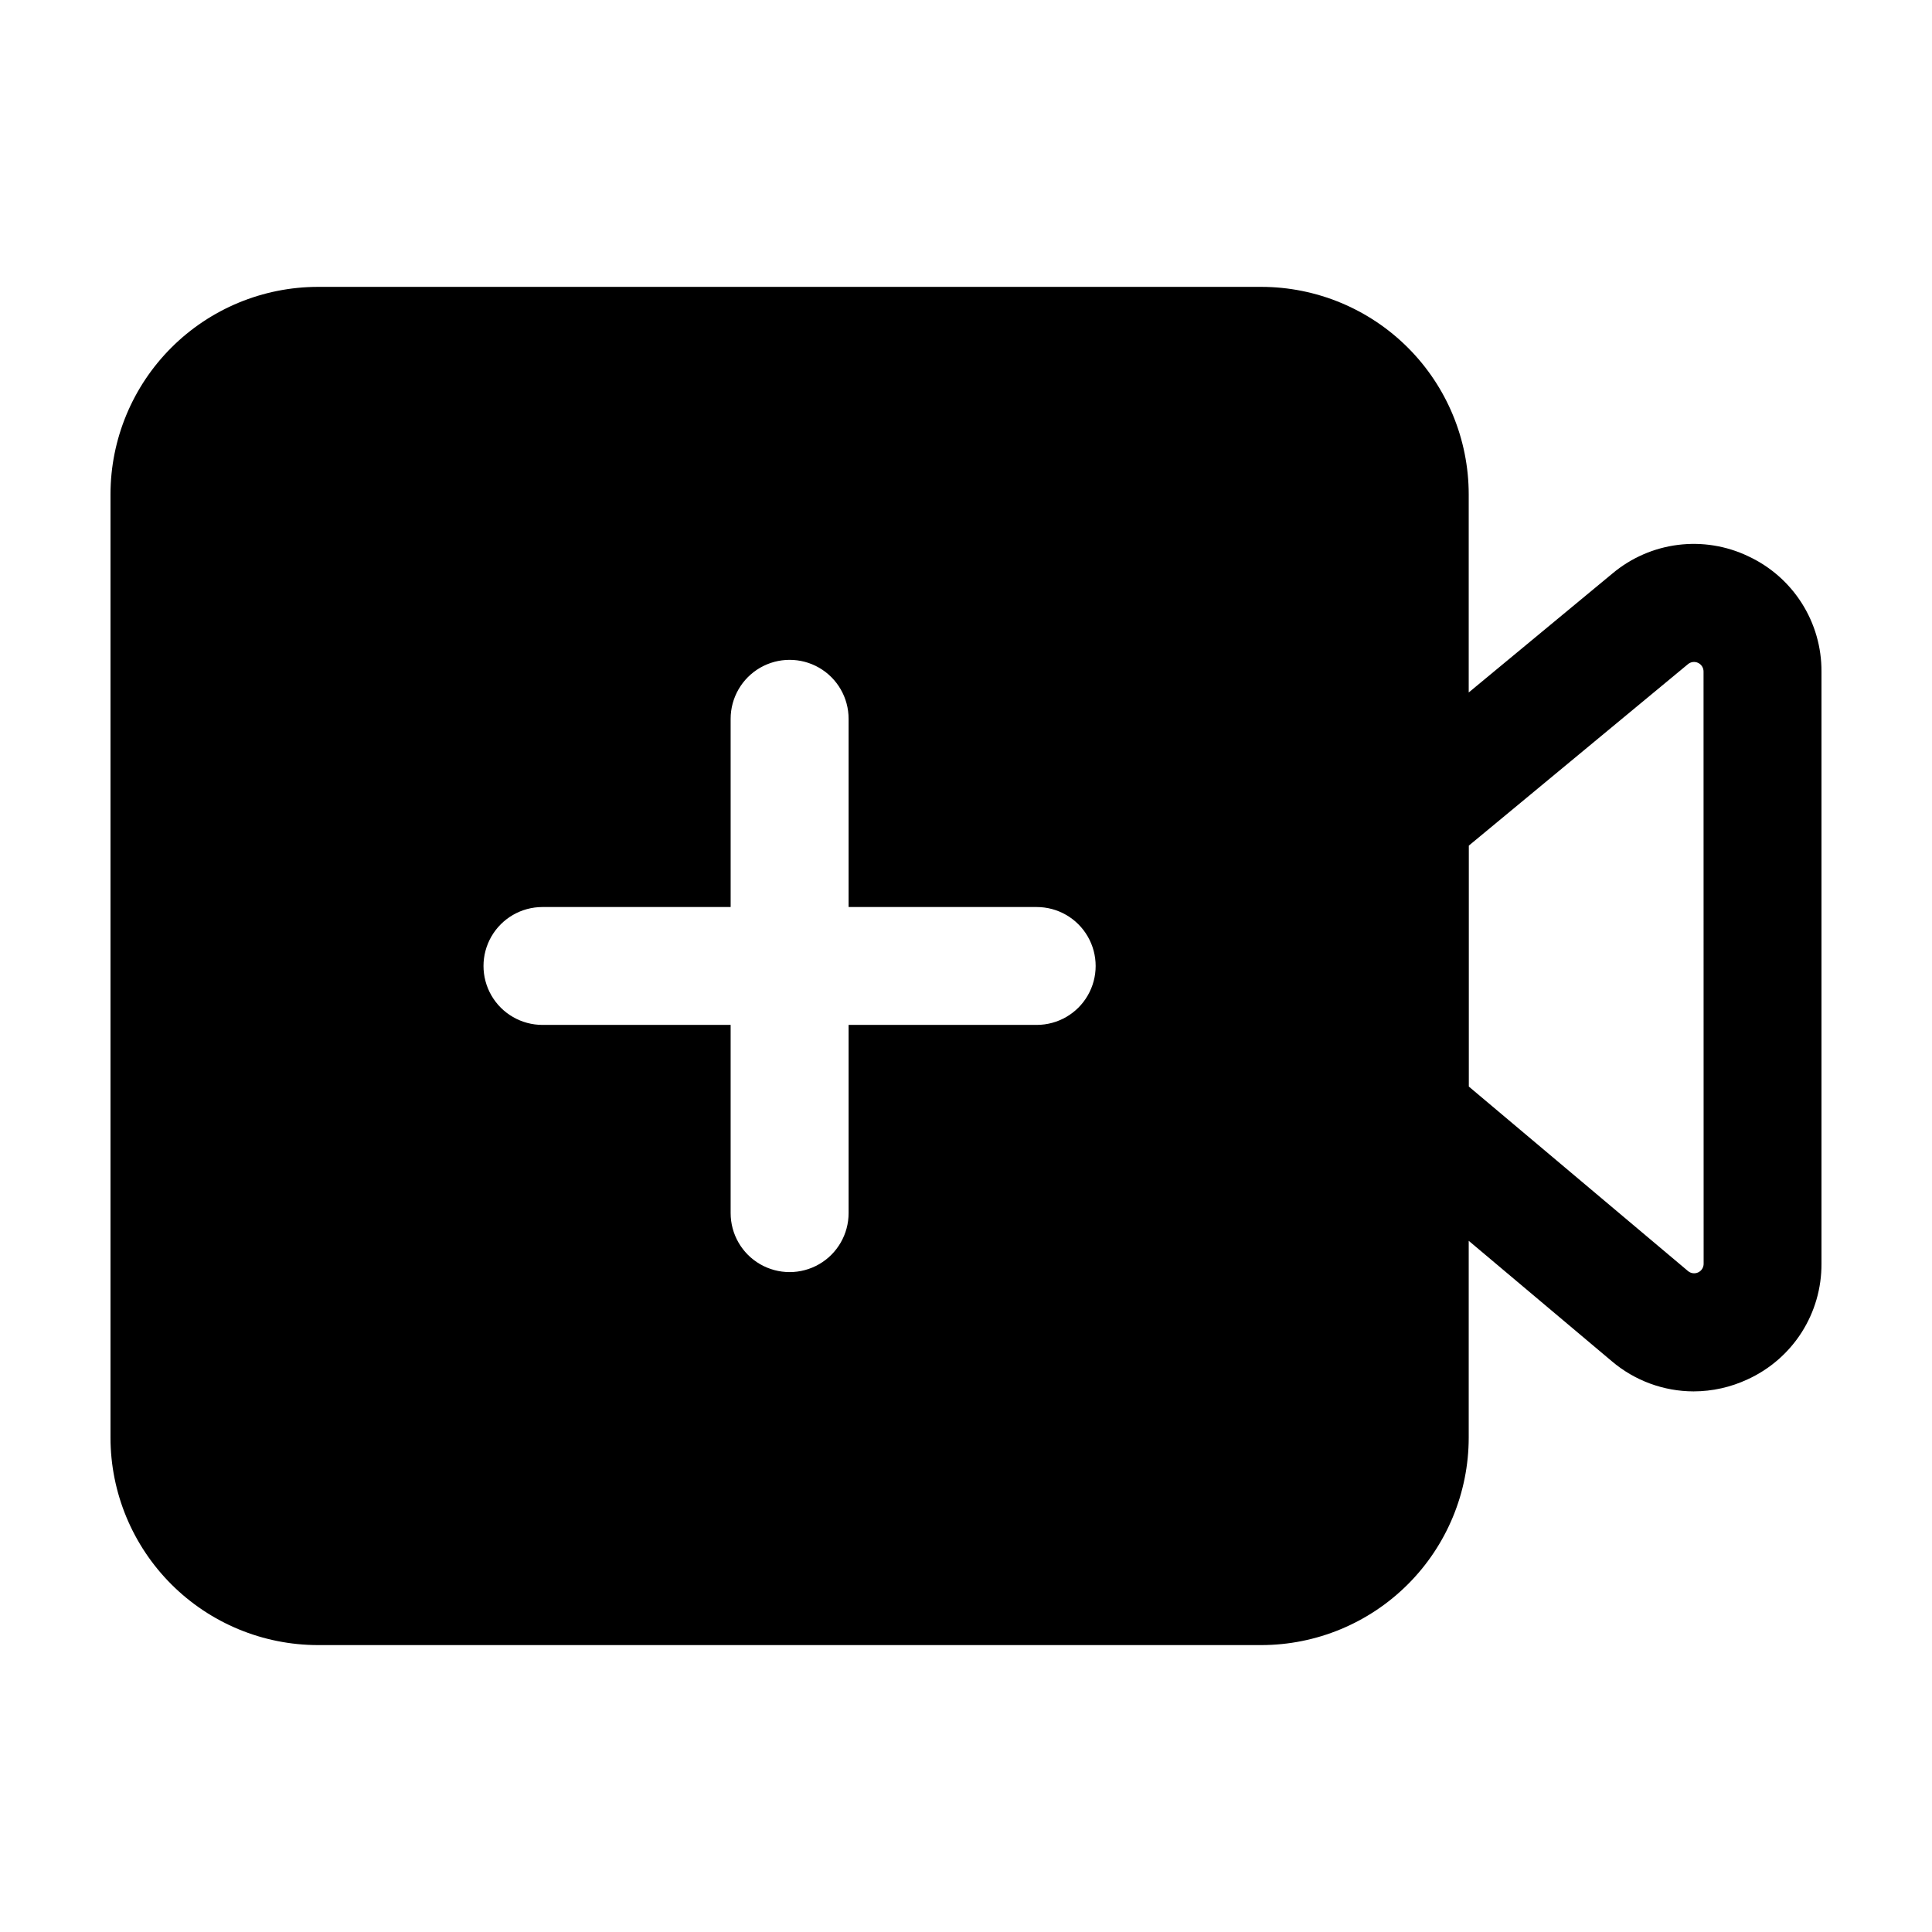 <?xml version="1.0" encoding="UTF-8"?>
<!-- Uploaded to: SVG Repo, www.svgrepo.com, Generator: SVG Repo Mixer Tools -->
<svg fill="#000000" width="800px" height="800px" version="1.1" viewBox="144 144 512 512" xmlns="http://www.w3.org/2000/svg">
 <path d="m607.3 291.41c-5.793-2.769-12.262-3.812-18.633-3.008-6.371 0.801-12.379 3.422-17.305 7.539l-38.137 31.57v-52.523c-0.016-14.57-5.812-28.543-16.117-38.848-10.305-10.305-24.277-16.102-38.848-16.117h-250.01c-14.574 0.016-28.547 5.812-38.852 16.117-10.305 10.305-16.102 24.273-16.117 38.848v250.01c0.016 14.574 5.812 28.547 16.117 38.852 10.305 10.305 24.277 16.102 38.852 16.117h250.01c14.574-0.016 28.543-5.812 38.848-16.117 10.305-10.305 16.102-24.277 16.117-38.852v-52.172l37.926 31.918c6.051 5.141 13.727 7.973 21.664 7.988 4.961-0.008 9.859-1.102 14.355-3.207 5.859-2.684 10.82-7.004 14.289-12.438 3.465-5.438 5.289-11.758 5.25-18.203v-156.89c0.039-6.422-1.773-12.719-5.215-18.137-3.441-5.422-8.367-9.742-14.195-12.441zm-188.56 124.2h-49.852v49.875c0 5.586-2.977 10.746-7.812 13.539-4.836 2.793-10.797 2.793-15.633 0-4.836-2.793-7.816-7.953-7.816-13.539v-49.875h-49.879 0.004c-5.578 0-10.734-2.977-13.527-7.809-2.789-4.832-2.789-10.785 0-15.617 2.793-4.836 7.949-7.812 13.527-7.812h49.879l-0.004-49.875c0-5.586 2.981-10.746 7.816-13.539 4.836-2.789 10.797-2.789 15.633 0 4.836 2.793 7.812 7.953 7.812 13.539v49.875h49.852c5.582 0 10.738 2.977 13.527 7.812 2.789 4.832 2.789 10.785 0 15.617-2.789 4.832-7.945 7.809-13.527 7.809zm176.74 63.27c0.016 0.992-0.555 1.902-1.457 2.32-0.902 0.418-1.965 0.27-2.715-0.383l-58.055-48.871v-63.848l58.047-48.066c0.75-0.645 1.812-0.789 2.707-0.367 0.898 0.422 1.465 1.332 1.449 2.32z"/>
</svg>